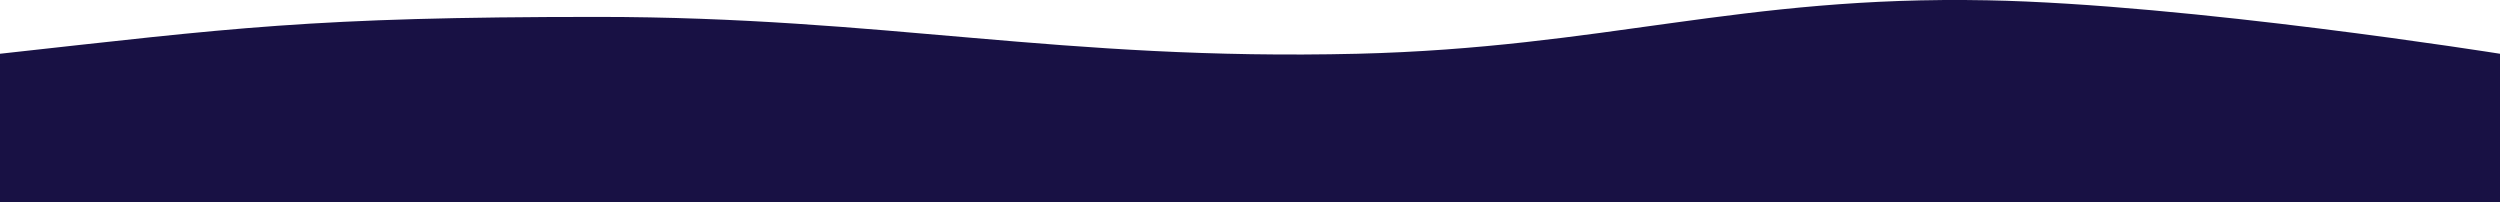 <?xml version="1.0" encoding="utf-8"?>
<!-- Generator: Adobe Illustrator 27.1.0, SVG Export Plug-In . SVG Version: 6.00 Build 0)  -->
<svg version="1.1" id="Capa_1" xmlns="http://www.w3.org/2000/svg" xmlns:xlink="http://www.w3.org/1999/xlink" x="0px" y="0px"
	 viewBox="0 0 1730 140" style="enable-background:new 0 0 1730 140;" xml:space="preserve">
<style type="text/css">
	.st0{fill:#181144;}
</style>
<path class="st0" d="M1375.2,0.2C1514.5,2.9,1730,37.2,1730,37.2V140H0V37.2c160.8-17.7,214.7-25.5,413.4-25.5s320.4,30.4,526,25.5
	C1110.1,33,1204.4-3.1,1375.2,0.2z"/>
</svg>
